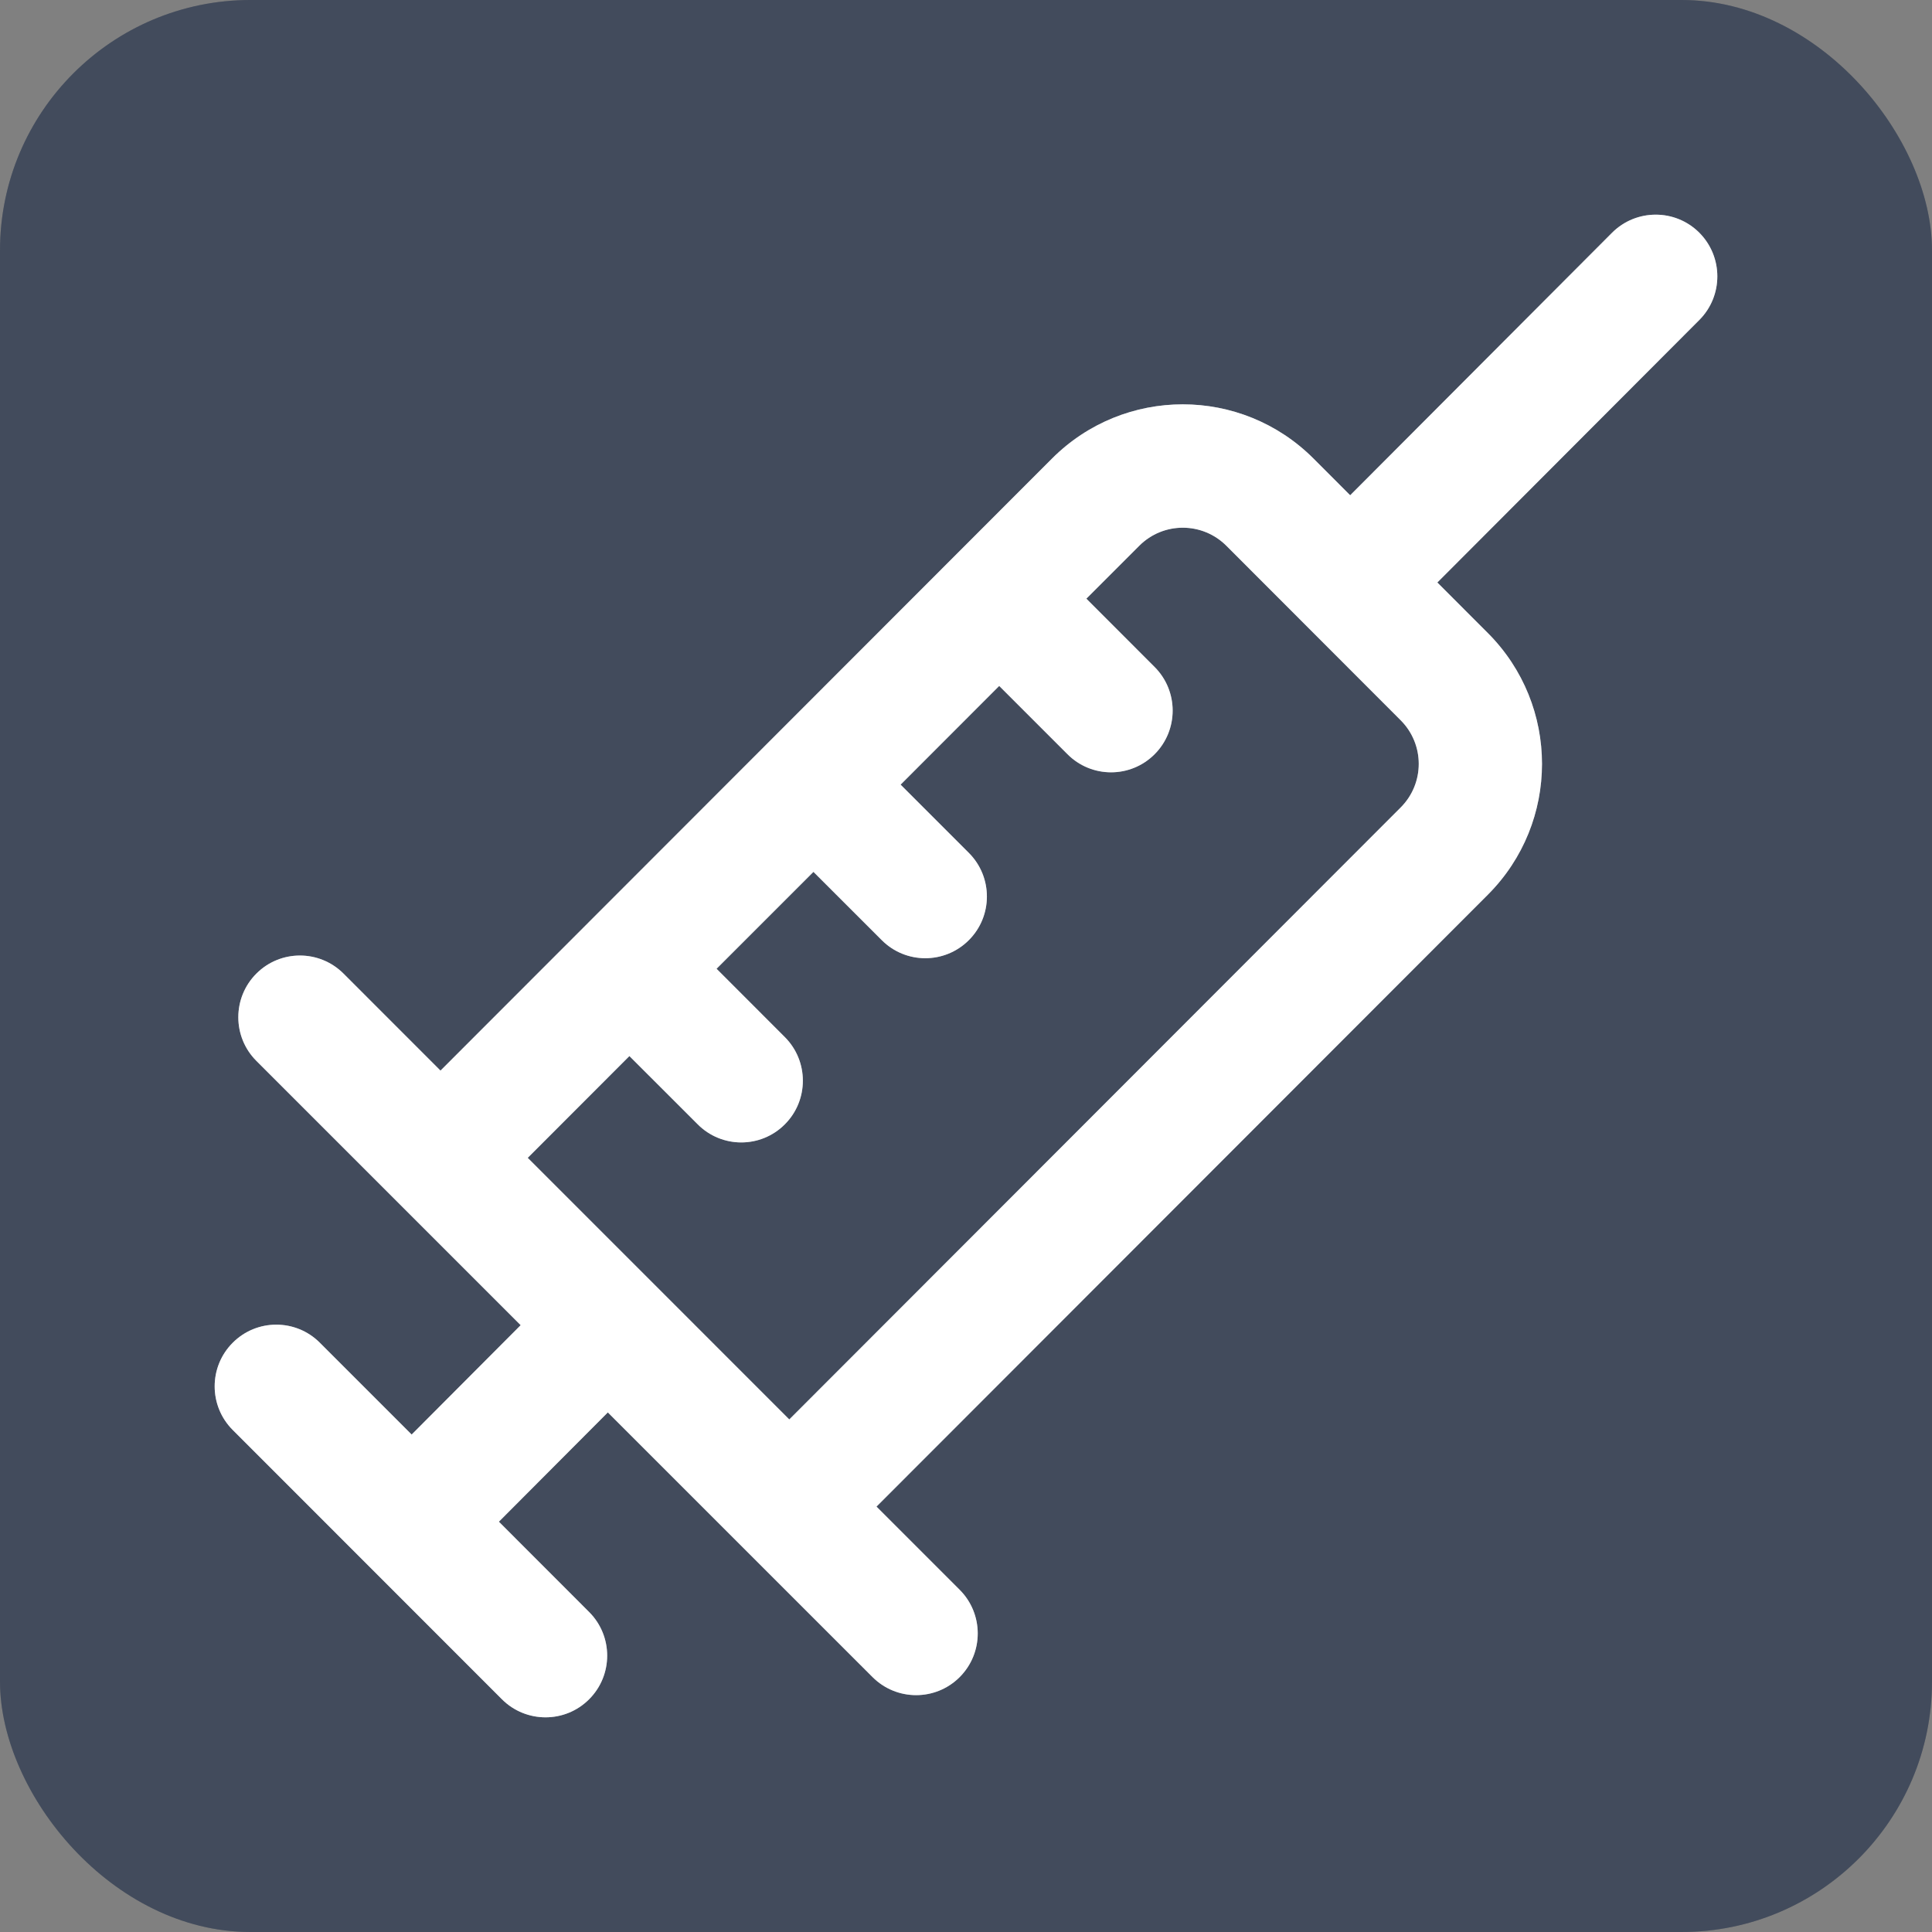 <svg width="54" height="54" viewBox="0 0 54 54" fill="none" xmlns="http://www.w3.org/2000/svg">
<rect x="0" y="0" width="54" height="54" fill="#808080" stroke="none"/>
<rect width="54" height="54" rx="7" fill="#2E3A51" fill-opacity="0.5"/>
<path fill-rule="evenodd" clip-rule="evenodd" d="M37.738 13.843L36.713 12.817C34.694 10.796 31.423 10.796 29.404 12.817L12.312 29.924L9.601 27.212C8.927 26.539 7.837 26.539 7.165 27.213C6.493 27.886 6.493 28.979 7.165 29.651L14.553 37.039L11.506 40.096L8.939 37.529C8.268 36.856 7.175 36.856 6.504 37.531C5.832 38.203 5.832 39.296 6.505 39.968L14.03 47.496C14.703 48.168 15.796 48.168 16.467 47.494C17.139 46.822 17.139 45.729 16.466 45.056L13.944 42.532L16.989 39.477L24.388 46.875C25.061 47.548 26.152 47.548 26.824 46.875C27.496 46.201 27.496 45.11 26.824 44.436L24.498 42.11L41.585 25.008C43.604 22.988 43.604 19.714 41.585 17.693L40.174 16.281L47.497 8.943C48.169 8.269 48.167 7.176 47.495 6.503C46.822 5.831 45.73 5.833 45.058 6.505L37.738 13.843ZM22.061 39.674L39.149 22.57C39.823 21.896 39.823 20.805 39.149 20.131L34.278 15.255C33.604 14.581 32.514 14.581 31.842 15.255L30.364 16.733L32.272 18.643C32.944 19.315 32.944 20.408 32.272 21.081C31.601 21.755 30.509 21.755 29.837 21.081L27.928 19.172L25.172 21.931L27.08 23.839C27.752 24.512 27.752 25.605 27.08 26.277C26.407 26.951 25.317 26.951 24.645 26.277L22.736 24.369L20.028 27.077L21.937 28.988C22.608 29.66 22.608 30.753 21.937 31.425C21.265 32.1 20.173 32.1 19.501 31.425L17.592 29.517L14.75 32.362L22.061 39.674Z" fill="white"/>
<rect width="54" height="54" rx="7" fill="#2E3A51" fill-opacity="0.5"/>
<path fill-rule="evenodd" clip-rule="evenodd" d="M37.738 13.843L36.713 12.817C34.694 10.796 31.423 10.796 29.404 12.817L12.312 29.924L9.601 27.212C8.927 26.539 7.837 26.539 7.165 27.213C6.493 27.886 6.493 28.979 7.165 29.651L14.553 37.039L11.506 40.096L8.939 37.529C8.268 36.856 7.175 36.856 6.504 37.531C5.832 38.203 5.832 39.296 6.505 39.968L14.03 47.496C14.703 48.168 15.796 48.168 16.467 47.494C17.139 46.822 17.139 45.729 16.466 45.056L13.944 42.532L16.989 39.477L24.388 46.875C25.061 47.548 26.152 47.548 26.824 46.875C27.496 46.201 27.496 45.11 26.824 44.436L24.498 42.11L41.585 25.008C43.604 22.988 43.604 19.714 41.585 17.693L40.174 16.281L47.497 8.943C48.169 8.269 48.167 7.176 47.495 6.503C46.822 5.831 45.73 5.833 45.058 6.505L37.738 13.843ZM22.061 39.674L39.149 22.57C39.823 21.896 39.823 20.805 39.149 20.131L34.278 15.255C33.604 14.581 32.514 14.581 31.842 15.255L30.364 16.733L32.272 18.643C32.944 19.315 32.944 20.408 32.272 21.081C31.601 21.755 30.509 21.755 29.837 21.081L27.928 19.172L25.172 21.931L27.08 23.839C27.752 24.512 27.752 25.605 27.08 26.277C26.407 26.951 25.317 26.951 24.645 26.277L22.736 24.369L20.028 27.077L21.937 28.988C22.608 29.66 22.608 30.753 21.937 31.425C21.265 32.1 20.173 32.1 19.501 31.425L17.592 29.517L14.75 32.362L22.061 39.674Z" fill="white"/>
</svg>
